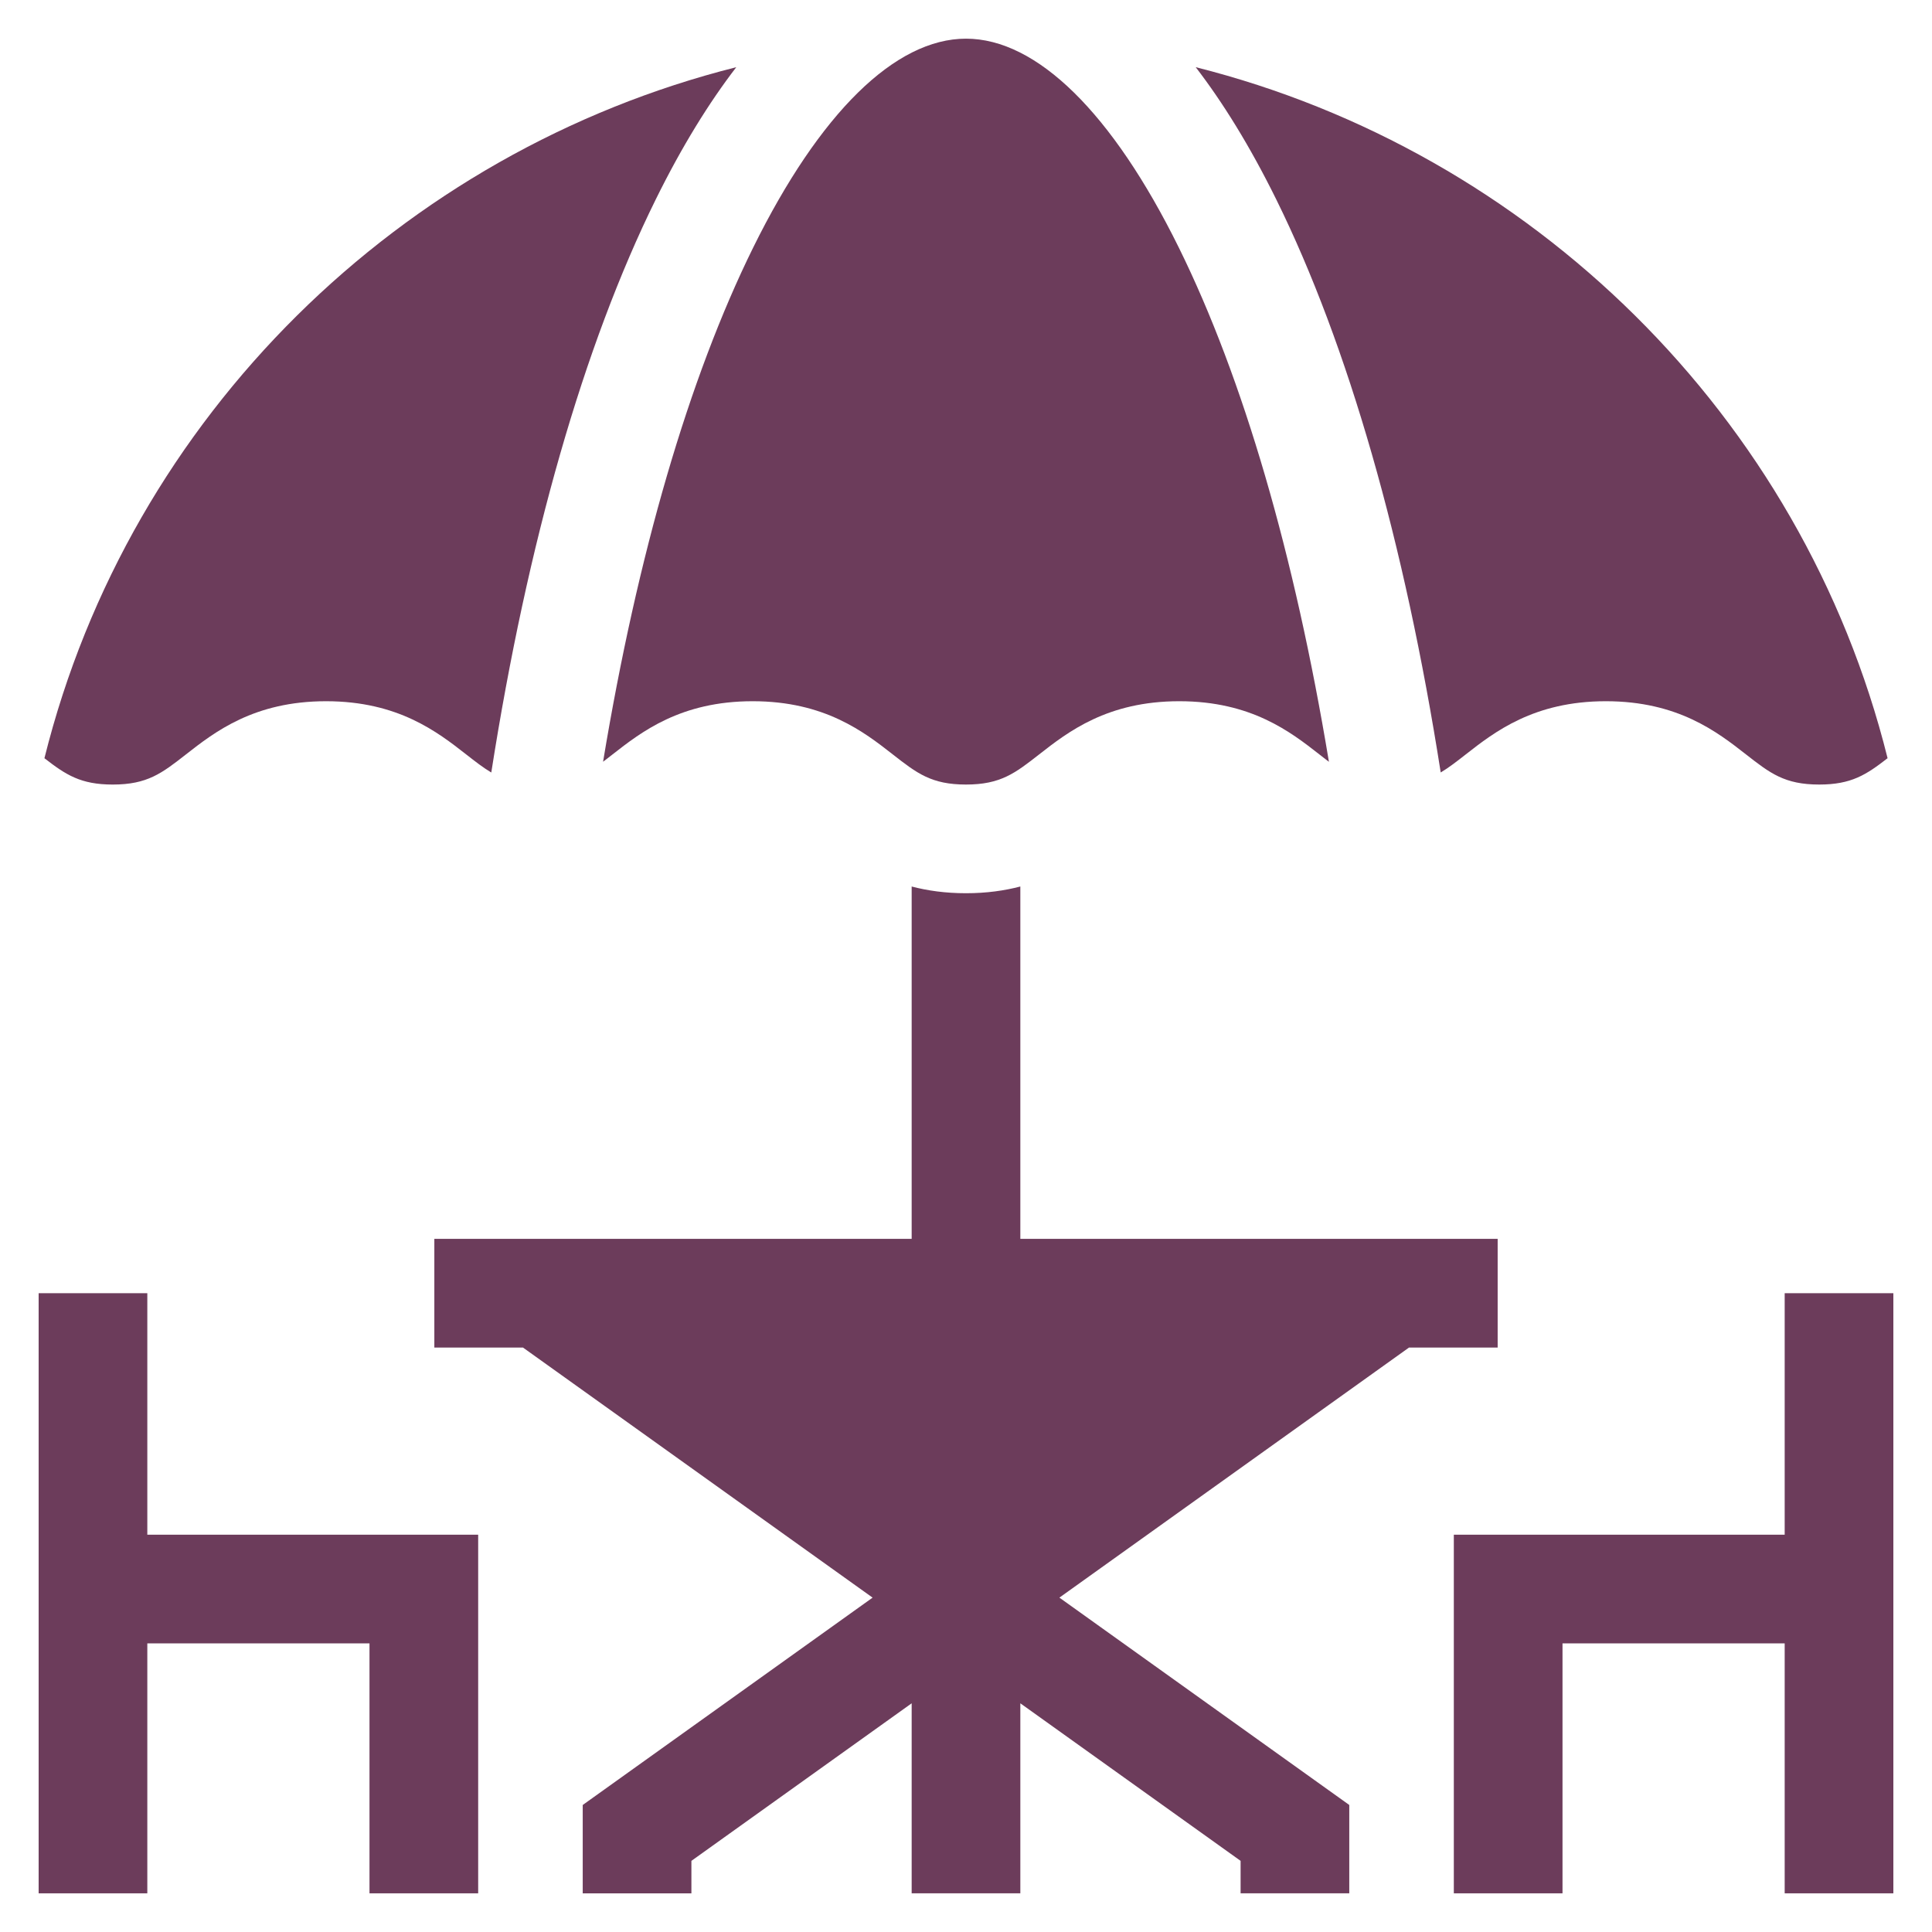 <svg xmlns="http://www.w3.org/2000/svg" version="1.1" xmlns:xlink="http://www.w3.org/1999/xlink" xmlns:svgjs="http://svgjs.com/svgjs" width="512" height="512" x="0" y="0" viewBox="0 0 512 512" style="enable-background:new 0 0 512 512" xml:space="preserve" class=""><g transform="matrix(0.96,0,0,0.96,10.24,10.24)"><path d="m30 346.325h-30v165.667h30v-69h61.334v69h30v-99h-91.334z" fill="#6c3c5b" data-original="#000000"></path><path d="m387.043 202.575c2.227-1.323 4.382-3.003 6.921-4.987 7.93-6.195 18.79-14.681 38.675-14.681 19.887 0 30.748 8.484 38.679 14.68 6.644 5.189 10.653 8.322 20.212 8.322 8.898 0 12.991-2.713 18.874-7.273-23.592-94.719-98.625-167.506-190.992-190.758 7.445 9.685 14.924 21.692 22.248 36.538 19.841 40.218 35.433 94.647 45.383 158.159z" fill="#6c3c5b" data-original="#000000"></path><path d="m40.67 197.589c7.93-6.195 18.791-14.681 38.677-14.681 19.884 0 30.745 8.485 38.674 14.681 2.544 1.988 4.703 3.671 6.934 4.994 9.95-63.516 25.542-117.948 45.384-158.167 7.324-14.845 14.802-26.852 22.248-36.537-92.366 23.252-167.399 96.04-190.99 190.761 5.879 4.559 9.972 7.271 18.868 7.271 9.555-.001 13.563-3.133 20.205-8.322z" fill="#6c3c5b" data-original="#000000"></path><path d="m402.767 361.325v-30h-131.767v-97.271c-4.363 1.142-9.304 1.856-15.008 1.856-5.697 0-10.633-.712-14.992-1.852v97.267h-131.767v30h24.467l96.517 69.039-80.02 57.238v24.391h30v-8.965l60.803-43.493v52.457h30v-52.457l60.803 43.492v8.965h30v-24.391l-80.02-57.238 96.517-69.039h24.467z" fill="#6c3c5b" data-original="#000000"></path><path d="m155.925 199.531c.286-.217.577-.442.87-.668.131-.101.258-.198.39-.301.407-.316.821-.639 1.248-.973 7.93-6.195 18.791-14.681 38.676-14.681s30.747 8.485 38.677 14.682c6.641 5.188 10.649 8.32 20.204 8.32 9.556 0 13.565-3.132 20.207-8.321 7.93-6.195 18.79-14.681 38.675-14.681s30.746 8.485 38.676 14.681c.434.339.855.668 1.269.989.124.096.242.187.365.281.29.224.579.447.862.662.048.037.095.071.143.108-9.49-57.238-23.687-105.969-41.433-141.939-18.349-37.198-39.215-57.682-58.754-57.682s-40.406 20.485-58.757 57.682c-17.744 35.967-31.94 84.693-41.43 141.926.038-.03.075-.056.112-.085z" fill="#6c3c5b" data-original="#000000"></path><path d="m482 346.325v66.667h-91.334v99h30v-69h61.334v69h30v-165.667z" fill="#6c3c5b" data-original="#000000"></path></g></svg>